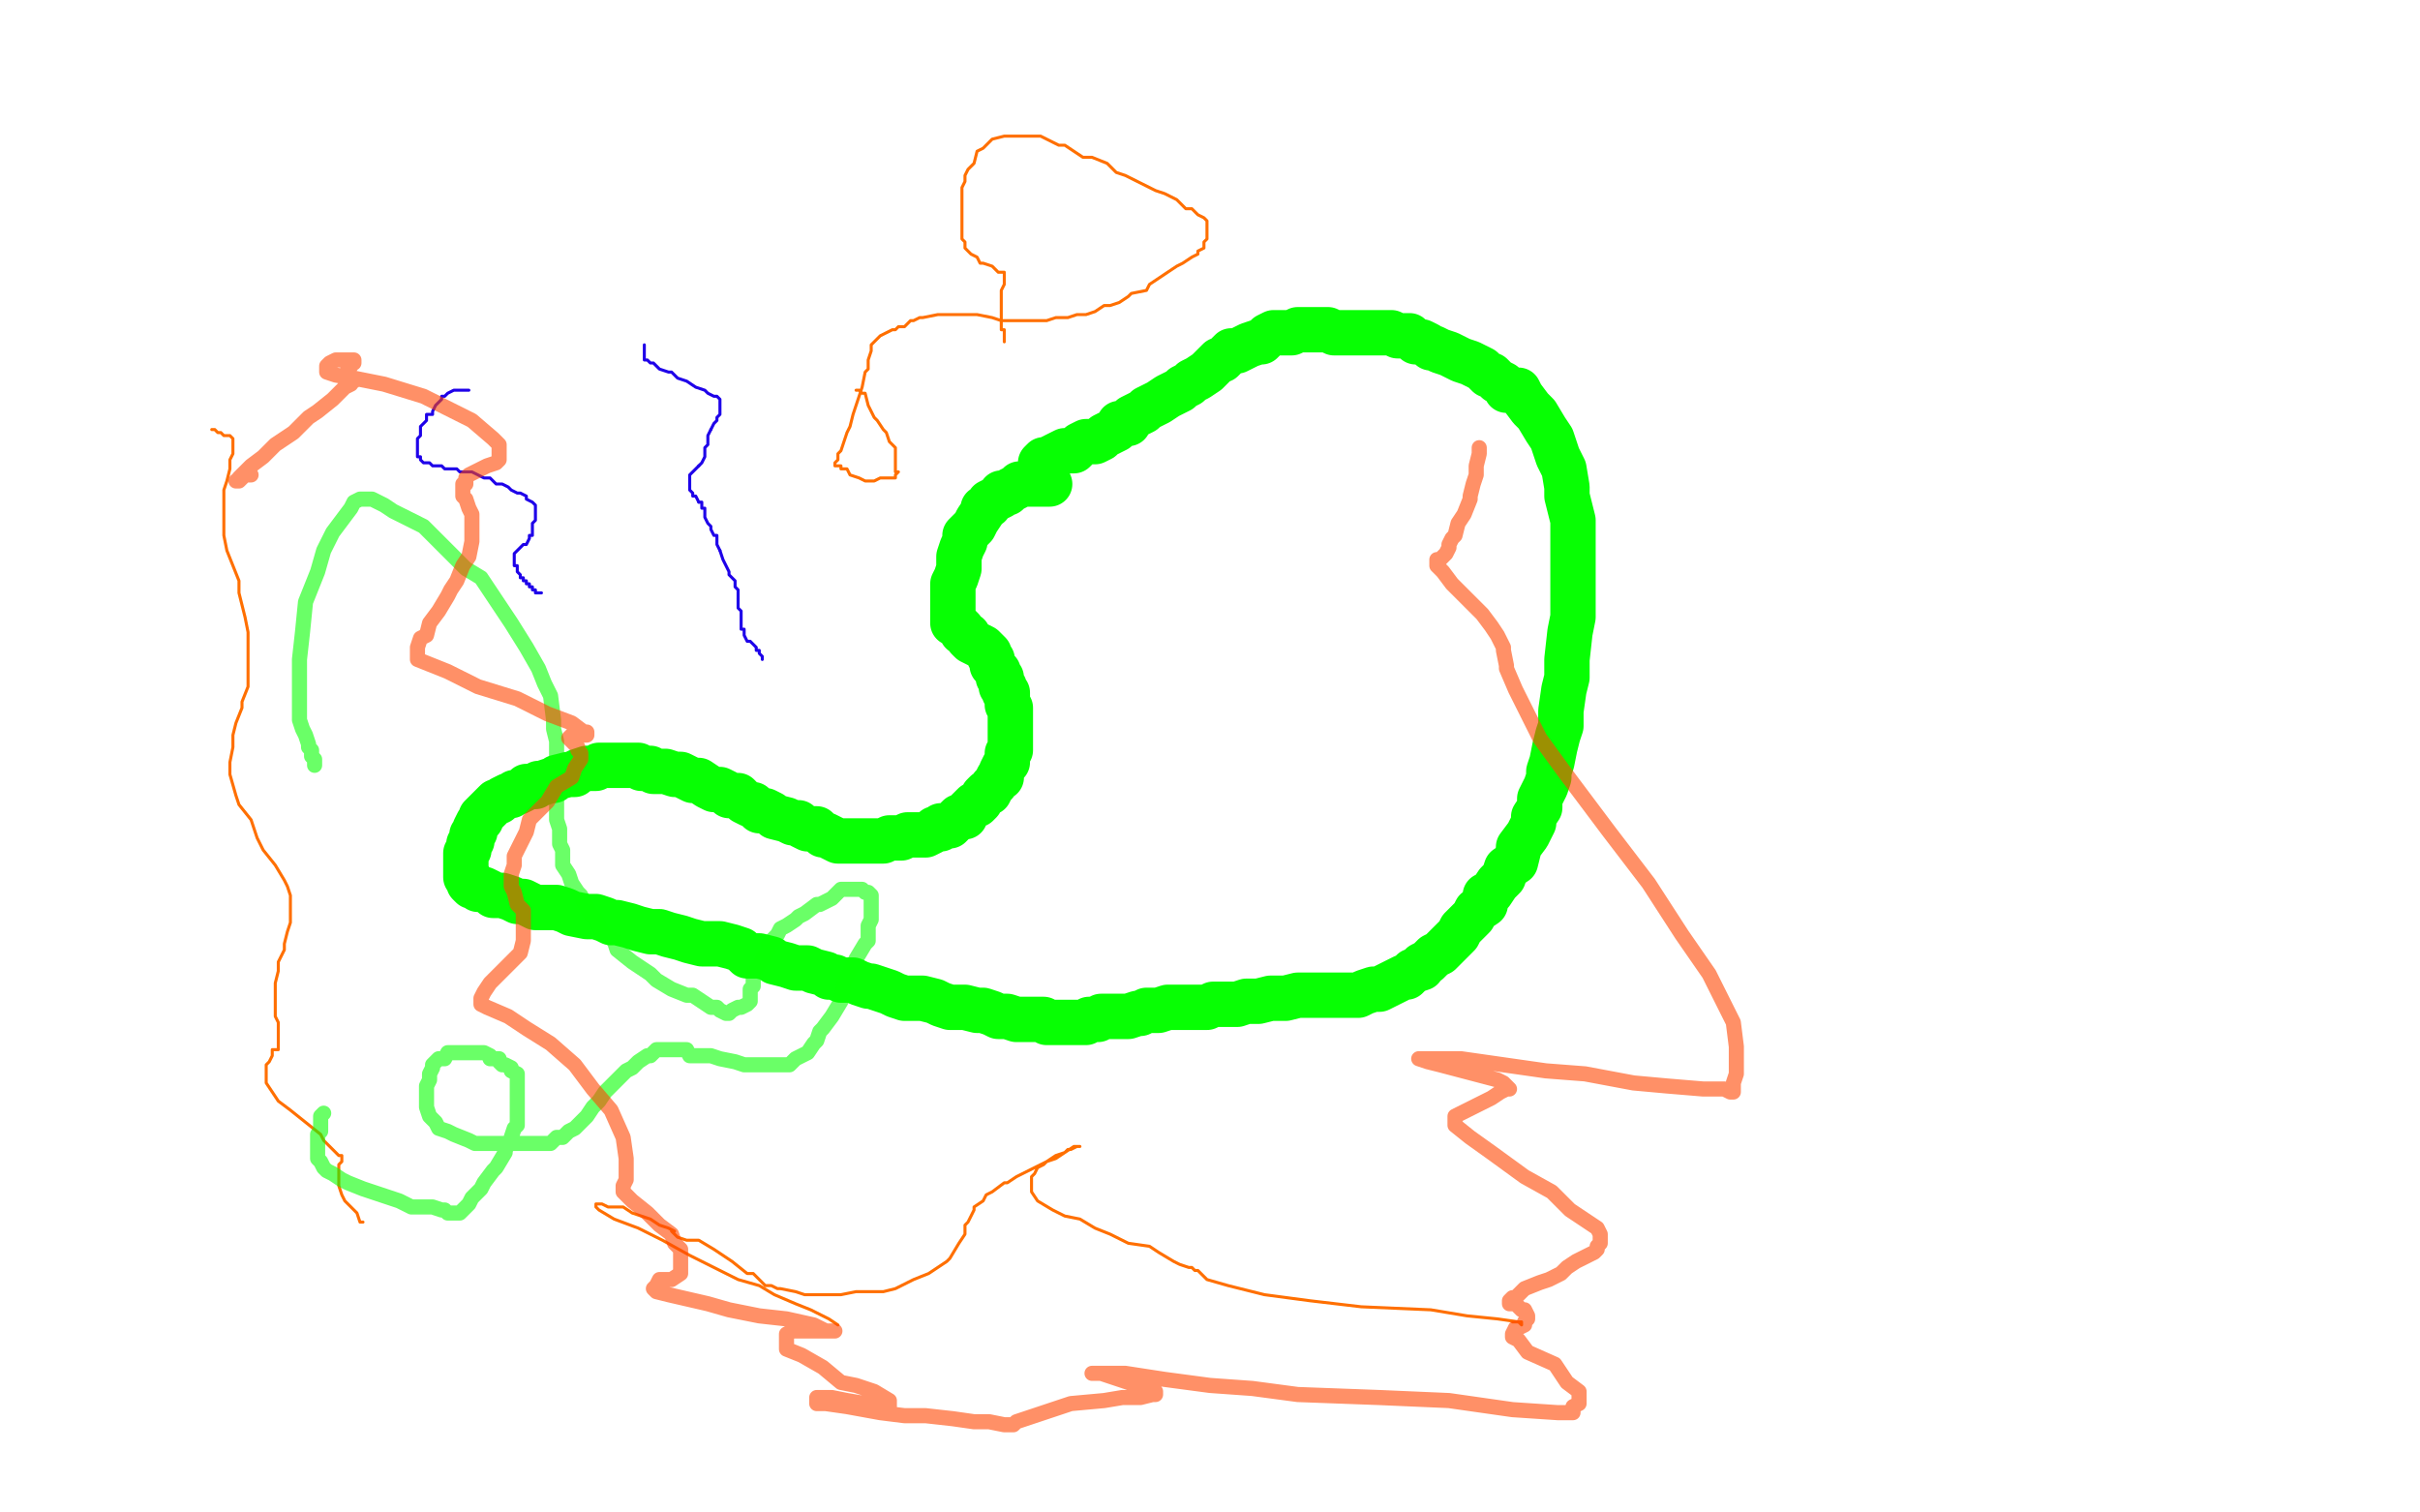 <?xml version="1.0" standalone="no"?>
<!DOCTYPE svg PUBLIC "-//W3C//DTD SVG 1.1//EN"
"http://www.w3.org/Graphics/SVG/1.1/DTD/svg11.dtd">

<svg width="800" height="500" version="1.1" xmlns="http://www.w3.org/2000/svg" xmlns:xlink="http://www.w3.org/1999/xlink" style="stroke-antialiasing: false"><desc>This SVG has been created on https://colorillo.com/</desc><rect x='0' y='0' width='800' height='500' style='fill: rgb(255,255,255); stroke-width:0' /><polyline points="155,129 154,129 154,129 153,129 153,129 151,129 151,129 150,129 150,129 148,130 148,130 147,131 147,131 146,131 146,131 146,132 146,132 145,133 145,133 144,134 144,134 143,136 143,136 143,137 143,137 142,137 141,137 141,139 140,140 139,141 139,142 139,143 139,144 138,145 138,146 138,147 138,148 138,149 138,150 138,151 139,151 139,152 140,153 141,153 142,153 143,154 144,154 145,154 146,154 147,155 149,155 151,155 152,156 154,156 156,156 158,157 160,158 161,158 162,158 163,159 164,160 166,160 168,161 169,162 171,163 172,163 174,164 174,165 176,166 177,167 177,168 177,169 177,171 177,172 176,173 176,174 176,175 176,177 175,177 175,178 174,180 173,180 172,181 171,182 170,183 170,184 170,186 170,187 171,187 171,188 171,189 172,190 172,191 173,191 173,192 174,192 174,193 175,193 175,194 176,194 176,195 177,195 177,196 178,196 179,196" style="fill: none; stroke: #1e00e9; stroke-width: 1; stroke-linejoin: round; stroke-linecap: round; stroke-antialiasing: false; stroke-antialias: 0; opacity: 1.0"/>
<polyline points="213,114 213,118 213,118 213,119 213,119 214,119 214,119 215,120 215,120 216,120 216,120 217,121 217,121 218,122 218,122 221,123 221,123 222,123 222,123 224,125 224,125 227,126 227,126 230,128 230,128 233,129 233,129 234,130 236,131 237,131 238,132 238,133 238,135 238,136 238,137 237,138 237,139 236,140 235,142" style="fill: none; stroke: #1e00e9; stroke-width: 1; stroke-linejoin: round; stroke-linecap: round; stroke-antialiasing: false; stroke-antialias: 0; opacity: 1.0"/>
<polyline points="231,154 229,156 228,157 228,159 228,161 228,162 229,163 229,164 230,164 231,166" style="fill: none; stroke: #1e00e9; stroke-width: 1; stroke-linejoin: round; stroke-linecap: round; stroke-antialiasing: false; stroke-antialias: 0; opacity: 1.0"/>
<polyline points="235,142 234,144 234,145 234,146 234,147 233,148 233,149 233,150 233,151 232,153 231,154" style="fill: none; stroke: #1e00e9; stroke-width: 1; stroke-linejoin: round; stroke-linecap: round; stroke-antialiasing: false; stroke-antialias: 0; opacity: 1.0"/>
<polyline points="238,182 239,185 240,187 241,189 241,190 243,192 243,194 244,195 244,196 244,197 244,198" style="fill: none; stroke: #1e00e9; stroke-width: 1; stroke-linejoin: round; stroke-linecap: round; stroke-antialiasing: false; stroke-antialias: 0; opacity: 1.0"/>
<polyline points="231,166 232,166 232,168 233,168 233,169 233,171 234,173 235,174 235,175 236,177 237,177 237,180 238,182" style="fill: none; stroke: #1e00e9; stroke-width: 1; stroke-linejoin: round; stroke-linecap: round; stroke-antialiasing: false; stroke-antialias: 0; opacity: 1.0"/>
<polyline points="244,198 244,199 244,200 244,201 245,202 245,203 245,205 245,206 245,208 246,208 246,209 246,210 247,212 248,212 249,213 250,214 250,215 251,215 251,216 252,217 252,218" style="fill: none; stroke: #1e00e9; stroke-width: 1; stroke-linejoin: round; stroke-linecap: round; stroke-antialiasing: false; stroke-antialias: 0; opacity: 1.0"/>
<polyline points="347,160 346,160 346,160 343,160 343,160 341,160 341,160 339,160 339,160 338,160 338,160 337,160 337,160 336,161 336,161 334,162 334,162 333,163 333,163 331,163 331,163 331,164 331,164 329,165 329,165 327,166 327,167 325,168 325,169 323,172 322,174 321,175 319,177 319,179 318,181 317,184 317,186 317,188 316,191 315,193 315,195 315,197 315,198 315,199 315,201 315,202 315,203 315,204 315,205 315,206 316,206 317,207 318,208 318,209 320,210 320,211 321,212 323,213 325,214 326,215 327,216 327,217 328,218 328,219 328,220 329,221 330,222 330,223 330,224 331,224 331,225 331,226 331,227 332,227 332,228 332,229 333,229 333,230 333,231 333,232 333,233 334,234 334,235 334,237 334,238 334,239 334,240 334,242 334,243 334,244 334,245 334,246 334,248 333,249 333,250 333,251 333,252 332,253 331,255 331,257 330,257 329,259 328,260 327,262 326,262 325,263 324,265 323,266 322,266 321,267 320,268 319,269 319,270 318,270 317,270 315,272 314,273 313,273 311,273 311,274 309,274 308,275 306,276 305,276 304,276 302,276 300,276 298,277 295,277 294,277 292,278 290,278 288,278 287,278 285,278 284,278 283,278 282,278 281,278 280,278 278,278 277,278 275,277 273,276 272,276 270,274 268,274 267,274 265,273 264,272 262,272 260,271 256,270 255,269 253,268 251,268 249,266 248,266 246,265 245,264 244,263 241,263 240,262 238,261 236,261 234,260 231,258 229,258 227,257 225,256 223,256 220,255 218,255 216,255 215,254 213,254 212,254 211,253 209,253 208,253 207,253 206,253 205,253 204,253 202,253 201,253 198,253 197,254 194,254 191,255 190,256 188,256 184,257 183,258 182,258 179,259 178,259 177,260 174,260 173,261 171,262 170,262 169,263 168,263 166,264 165,265 164,265 163,266 161,268 160,269 159,270 159,271 158,272 157,274 157,275 156,276 156,277 156,278 155,279 155,280 155,281 154,282 154,283 154,284 154,285 154,287 154,288 154,289 154,290 155,290 155,291 155,292 156,293 157,293 158,294 160,294 162,295 163,296 166,296 169,297 171,298 173,298 177,300 179,300 181,300 184,300 187,301 189,302 194,303 197,303 200,304 202,305 204,305 208,306 211,307 215,308 218,308 221,309 225,310 228,311 232,312 236,312 238,312 242,313 245,314 247,316 251,316 255,317 256,318 260,319 263,320 266,320 267,320 269,321 273,322 274,323 276,323 278,324 282,324 284,325 287,326 288,326 291,327 294,328 296,329 299,330 304,330 305,330 309,331 311,332 314,333 318,333 319,333 323,334 325,334 328,335 330,336 333,336 336,337 337,337 341,337 342,337 345,337 346,338 349,338 350,338 352,338 354,338 356,338 357,338 359,338 360,337 363,337 364,336 366,336 368,336 370,336 371,336 373,336 376,335 377,335 379,334 381,334 383,334 386,333 389,333 391,333 392,333 395,333 399,333 401,332 403,332 406,332 409,332 412,331 416,331 420,330 422,330 425,330 429,329 433,329 436,329 441,329 444,329 446,329 449,329 451,328 454,327 456,327 458,326 460,325 462,324 464,323 465,323 467,321 470,320 470,319 472,318 474,316 476,315 477,314 479,312 480,311 482,309 483,307 485,305 487,303 488,301 491,299 491,296 493,295 495,292 497,290 498,287 501,285 502,281 502,280 505,276 507,272 507,270 509,267 509,264 511,260 512,257 512,255 513,252 514,247 515,243 516,240 516,235 517,228 518,224 518,218 519,209 520,204 520,192 520,186 520,180 520,172 518,164 518,161 517,155 515,151 514,148 513,145 511,142 508,137 506,135 503,131 502,129 498,129 497,127 495,126 493,124 492,124 490,122 488,121 486,120 483,119 481,118 479,117 476,116 474,115 473,115 472,114 470,113 469,113 468,113 467,112 466,111 464,111 463,111 462,111 460,110 458,110 456,110 454,110 451,110 449,110 446,110 444,110 441,110 439,109 436,109 434,109 431,109 429,109 427,110 424,110 421,110 419,111 417,113 416,113 413,114 411,115 409,116 407,116 405,118 404,119 403,119 401,121 399,123 396,125 394,126 393,127 391,128 390,129 388,130 386,131 383,133 381,134 379,135 378,136 376,137 374,138 373,140 370,140 369,142 367,143 365,144 364,145 362,146 359,146 357,147 355,149 352,149 350,150 348,151 346,152 345,152 344,153 344,155" style="fill: none; stroke: #07ff03; stroke-width: 15; stroke-linejoin: round; stroke-linecap: round; stroke-antialiasing: false; stroke-antialias: 0; opacity: 1.0"/>
<polyline points="283,129 284,129 284,129 285,130 285,130 286,130 286,130 287,134 287,134 288,136 288,136 289,138 289,138 290,139 290,139 292,142 292,142 293,143 293,143 294,146 294,146 295,147 295,147 296,148 296,148 296,150 296,151 296,152 296,153 296,154 296,155 296,156 297,156 296,157 296,158 294,158 293,158 291,158 289,159 288,159 286,159 284,158 281,157 280,155 279,155 278,155 278,154 277,154 276,154 276,153 277,152 277,151 277,150 278,149 279,146 280,143 281,141 282,137 285,128 286,123 287,122 287,121 287,119 288,116 288,115 288,114 289,113 290,112 291,111 293,110 295,109 296,109 297,108 299,108 301,106 302,106 304,105 305,105 310,104 311,104 313,104 316,104 320,104 323,104 328,105 331,106 333,106 336,106 339,106 341,106 343,106 344,106 346,106 349,105 351,105 353,105 356,104 359,104 362,103 365,101 367,101 370,100 373,98 374,97 379,96 380,94 383,92 386,90 389,88 391,87 394,85 396,84 396,83 398,82 398,80 399,79 399,78 399,77 399,76 399,75 399,74 399,73 398,72 396,71 394,69 392,69 389,66 385,64 382,63 378,61 372,58 369,57 366,54 361,52 358,52 355,50 352,48 350,48 348,47 344,45 342,45 339,45 335,45 332,45 328,46 326,48 325,49 323,50 322,54 320,56 319,58 319,60 318,62 318,65 318,67 318,70 318,72 318,74 318,75 318,77 318,79 319,80 319,82 320,83 321,84 323,85 324,87 325,87 328,88 330,90 331,90 332,90 332,92 332,93 332,94 331,96 331,98 331,100 331,101 331,102 331,105 331,106 331,107 331,109 332,109 332,110 332,111 332,113" style="fill: none; stroke: #ff6f00; stroke-width: 1; stroke-linejoin: round; stroke-linecap: round; stroke-antialiasing: false; stroke-antialias: 0; opacity: 1.0"/>
<polyline points="70,142 71,142 71,142 72,143 72,143 73,143 73,143 74,144 74,144 75,144 75,144 76,144 76,144 77,145 77,145 77,146 77,146 77,148 77,150 76,152 76,155 75,159 74,162 74,167 74,172 74,177 75,182 77,187 79,192 79,196 81,204 82,209 82,213 82,221 82,224 82,227 80,232 80,234 78,239 77,243 77,247 76,252 76,256 78,263 79,266 83,271 85,277 87,281 91,286 94,291 95,293 96,296 96,297 96,300 96,302 96,305 95,308 94,312 94,314 92,318 92,321 91,325 91,327 91,331 91,333 91,336 92,338 92,341 92,343 92,344 92,345 92,347 90,347 90,349 89,351 88,352 88,355 88,358 90,361 92,364 96,367 101,371 106,375 107,377 110,380 112,382 113,382 113,383 113,384 112,385 112,386 112,387 112,388 112,389 112,391 112,392 113,395 114,397 116,399 118,401 119,404 120,404" style="fill: none; stroke: #ff6f00; stroke-width: 1; stroke-linejoin: round; stroke-linecap: round; stroke-antialiasing: false; stroke-antialias: 0; opacity: 1.0"/>
<polyline points="277,438 274,436 274,436 268,433 268,433 263,431 263,431 256,428 256,428 251,425 251,425 244,423 244,423 238,420 238,420 228,415 228,415 219,410 219,410 211,406 211,406 203,403 203,403 198,400 198,400 197,399 197,399 197,398 199,398 201,399 206,399 209,401 215,403 218,405 221,406 223,407 222,407 223,408 224,409 227,410 231,410 236,413 239,415 242,417 247,421 249,421 251,423 252,424 253,425 254,425 255,425 257,426 258,426 263,427 266,428 271,428 278,428 283,427 292,427 296,426 302,423 307,421 313,417 314,416 317,411 319,408 319,405 320,404 321,402 322,400 322,399 325,397 326,395 328,394 332,391 333,391 336,389 340,387 346,384 349,383 352,381 355,379 356,379 357,379 356,379 354,380 353,380 352,381 349,382 346,384 345,385 343,386 342,388 341,389 341,391 341,394 343,397 348,400 352,402 357,403 362,406 367,408 373,411 380,412 383,414 388,417 390,418 393,419 394,419 395,420 396,420 399,423 406,425 418,428 433,430 450,432 473,433 485,435 495,436 502,437 503,438 503,437 502,437 500,437" style="fill: none; stroke: #ff6f00; stroke-width: 1; stroke-linejoin: round; stroke-linecap: round; stroke-antialiasing: false; stroke-antialias: 0; opacity: 1.0"/>
<polyline points="107,368 106,369 106,369 106,370 106,370 106,371 106,371 106,373 106,373 106,374 106,374 105,375 105,375 105,377 105,377 105,378 105,378 105,379 105,379 105,381 105,381 105,383 105,383 106,384 106,384 107,386 108,387 110,388 113,390 115,391 120,393 123,394 126,395 132,397 136,399 140,399 143,399 146,400 147,400 148,401 150,401 151,401 152,401 153,400 155,398 156,396 159,393 160,391 163,387 164,386 167,381 167,380 169,377 169,376 170,373 171,372 171,368 171,367 171,365 171,364 171,362 171,361 171,359 171,358 171,357 171,356 171,355 169,354 169,353 167,352 166,352 165,351 165,350 163,350 162,350 162,349 160,348 155,348 153,348 152,348 150,348 148,348 147,350 145,350 143,352 143,353 142,355 142,357 141,359 141,361 141,364 141,366 142,369 144,371 145,373 148,374 150,375 155,377 157,378 160,378 164,378 168,378 171,378 175,378 179,378 182,378 184,376 186,376 188,374 190,373 194,369 196,366 198,364 200,361 202,359 204,357 206,355 207,354 209,353 211,351 214,349 215,349 216,348 217,347 218,347 219,347 220,347 221,347 222,347 223,347 225,347 227,347 228,349 232,349 233,349 235,349 238,350 243,351 246,352 249,352 252,352 256,352 259,352 261,352 263,350 265,349 267,348 269,345 270,344 271,341 272,340 275,336 278,331 279,325 281,321 283,317 286,312 287,311 287,306 288,304 288,303 288,301 288,298 288,297 288,296 287,295 286,295 285,294 284,294 281,294 278,294 277,295 275,297 271,299 270,299 266,302 264,303 263,304 260,306 258,307 257,309 255,311 254,312 254,314 252,317 251,319 249,322 249,325 249,326 248,327 248,328 248,329 248,330 248,331 247,332 245,333 244,333 242,334 241,335 240,335 238,334 237,333 235,333 232,331 229,329 227,329 222,327 217,324 215,322 212,320 209,318 204,314 203,311 199,308 197,304 195,302 194,300 192,296 191,295 189,292 188,289 186,286 186,284 186,281 185,279 185,274 184,271 184,269 184,264 184,262 184,260 184,257 184,253 184,249 184,245 183,241 183,238 182,230 180,226 178,221 174,214 169,206 165,200 159,191 154,188 147,181 140,174 134,171 130,169 127,167 123,165 122,165 121,165 120,165 119,165 117,166 116,168 113,172 110,176 107,182 105,189 101,199 100,209 99,218 99,224 99,228 99,232 99,235 99,238 100,241 101,243 102,246 102,247 103,248 103,250 104,251 104,253" style="fill: none; stroke: #07ff03; stroke-width: 5; stroke-linejoin: round; stroke-linecap: round; stroke-antialiasing: false; stroke-antialias: 0; opacity: 0.6"/>
<polyline points="83,157 82,157 82,157 81,157 81,157 80,158 80,158 79,159 79,159 78,159 78,159 79,159 79,159 79,158 80,157 83,154 87,151 91,147 97,143 102,138 105,136 110,132 113,129 114,128 116,127 116,126 117,126 117,125 116,125 115,125 115,124 115,122 115,121 116,121 116,120 117,120 117,119 115,119 114,119 115,119 114,119 113,119 111,119 109,120 108,121 108,123 111,124 117,125 127,127 140,131 150,136 156,139 163,145 165,147 165,149 165,152 164,153 161,154 159,155 155,157 154,158 154,160 153,160 153,161 153,164 154,165 155,168 156,170 156,174 156,176 156,179 155,184 153,187 151,192 149,195 148,197 145,202 142,206 141,210 139,211 138,214 138,216 138,217 138,218 143,220 148,222 158,227 171,231 181,236 189,239 193,242 194,242 194,243 193,243 191,243 189,243 188,244 189,245 190,246 191,247 191,248 192,249 192,250 192,251 190,254 189,257 184,260 181,265 175,271 174,275 170,283 170,286 169,289 169,293 170,295 171,299 173,301 173,303 173,306 173,309 173,311 172,315 168,319 165,322 162,325 160,328 159,330 159,332 161,333 168,336 174,340 182,345 190,352 196,360 202,367 206,376 207,383 207,386 207,388 207,390 206,392 206,393 206,394 209,397 214,401 218,405 222,408 223,411 225,413 225,415 225,417 225,419 225,421 222,423 218,423 217,425 216,426 217,427 221,428 234,431 241,433 251,435 260,436 269,438 273,440 276,440 275,440 274,440 268,440 263,440 262,440 260,441 260,442 260,443 260,446 265,448 272,452 278,457 283,458 289,460 294,463 294,464 294,465 293,465 291,465 286,464 280,463 275,462 272,462 270,462 270,463 270,464 273,464 280,465 291,467 299,468 306,468 315,469 322,470 327,470 332,471 334,471 335,471 336,470 339,469 342,468 348,466 354,464 365,463 371,462 377,462 381,461 382,461 382,460 381,460 376,458 370,456 364,454 362,454 361,454 363,454 366,454 367,455 368,455 366,454 365,454 364,454 365,454 366,454 372,454 385,456 400,458 414,459 429,461 456,462 479,463 500,466 515,467 520,467 520,466 520,465 522,464 522,463 522,462 522,460 518,457 514,451 505,447 502,443 500,442 500,441 501,439 502,439 504,438 504,437 505,436 505,435 504,433 503,433 501,431 500,431 499,431 499,430 500,429 501,429 504,426 509,424 512,423 516,421 518,419 521,417 525,415 527,414 528,413 528,412 529,411 529,410 529,408 528,406 525,404 519,400 513,394 504,389 493,381 486,376 481,372 481,371 481,369 483,368 487,366 491,364 493,363 496,361 498,360 499,360 498,359 497,358 495,357 476,352 472,351 469,350 470,350 473,350 483,350 497,352 511,354 524,355 540,358 551,359 563,360 570,360 572,361 573,361 573,360 573,358 574,355 574,354 574,352 574,349 574,346 573,338 569,330 565,322 556,309 545,292 532,275 517,255 509,244 504,234 501,228 498,221 498,220 497,215 497,214 496,212 495,210 493,207 490,203 485,198 480,193 477,189 475,187 475,186 475,185 476,185 477,184 478,183 479,181 479,180 480,178 481,177 482,173 484,170 486,165 486,164 487,160 488,157 488,154 489,150 489,148" style="fill: none; stroke: #ff4603; stroke-width: 5; stroke-linejoin: round; stroke-linecap: round; stroke-antialiasing: false; stroke-antialias: 0; opacity: 0.6"/>
</svg>
